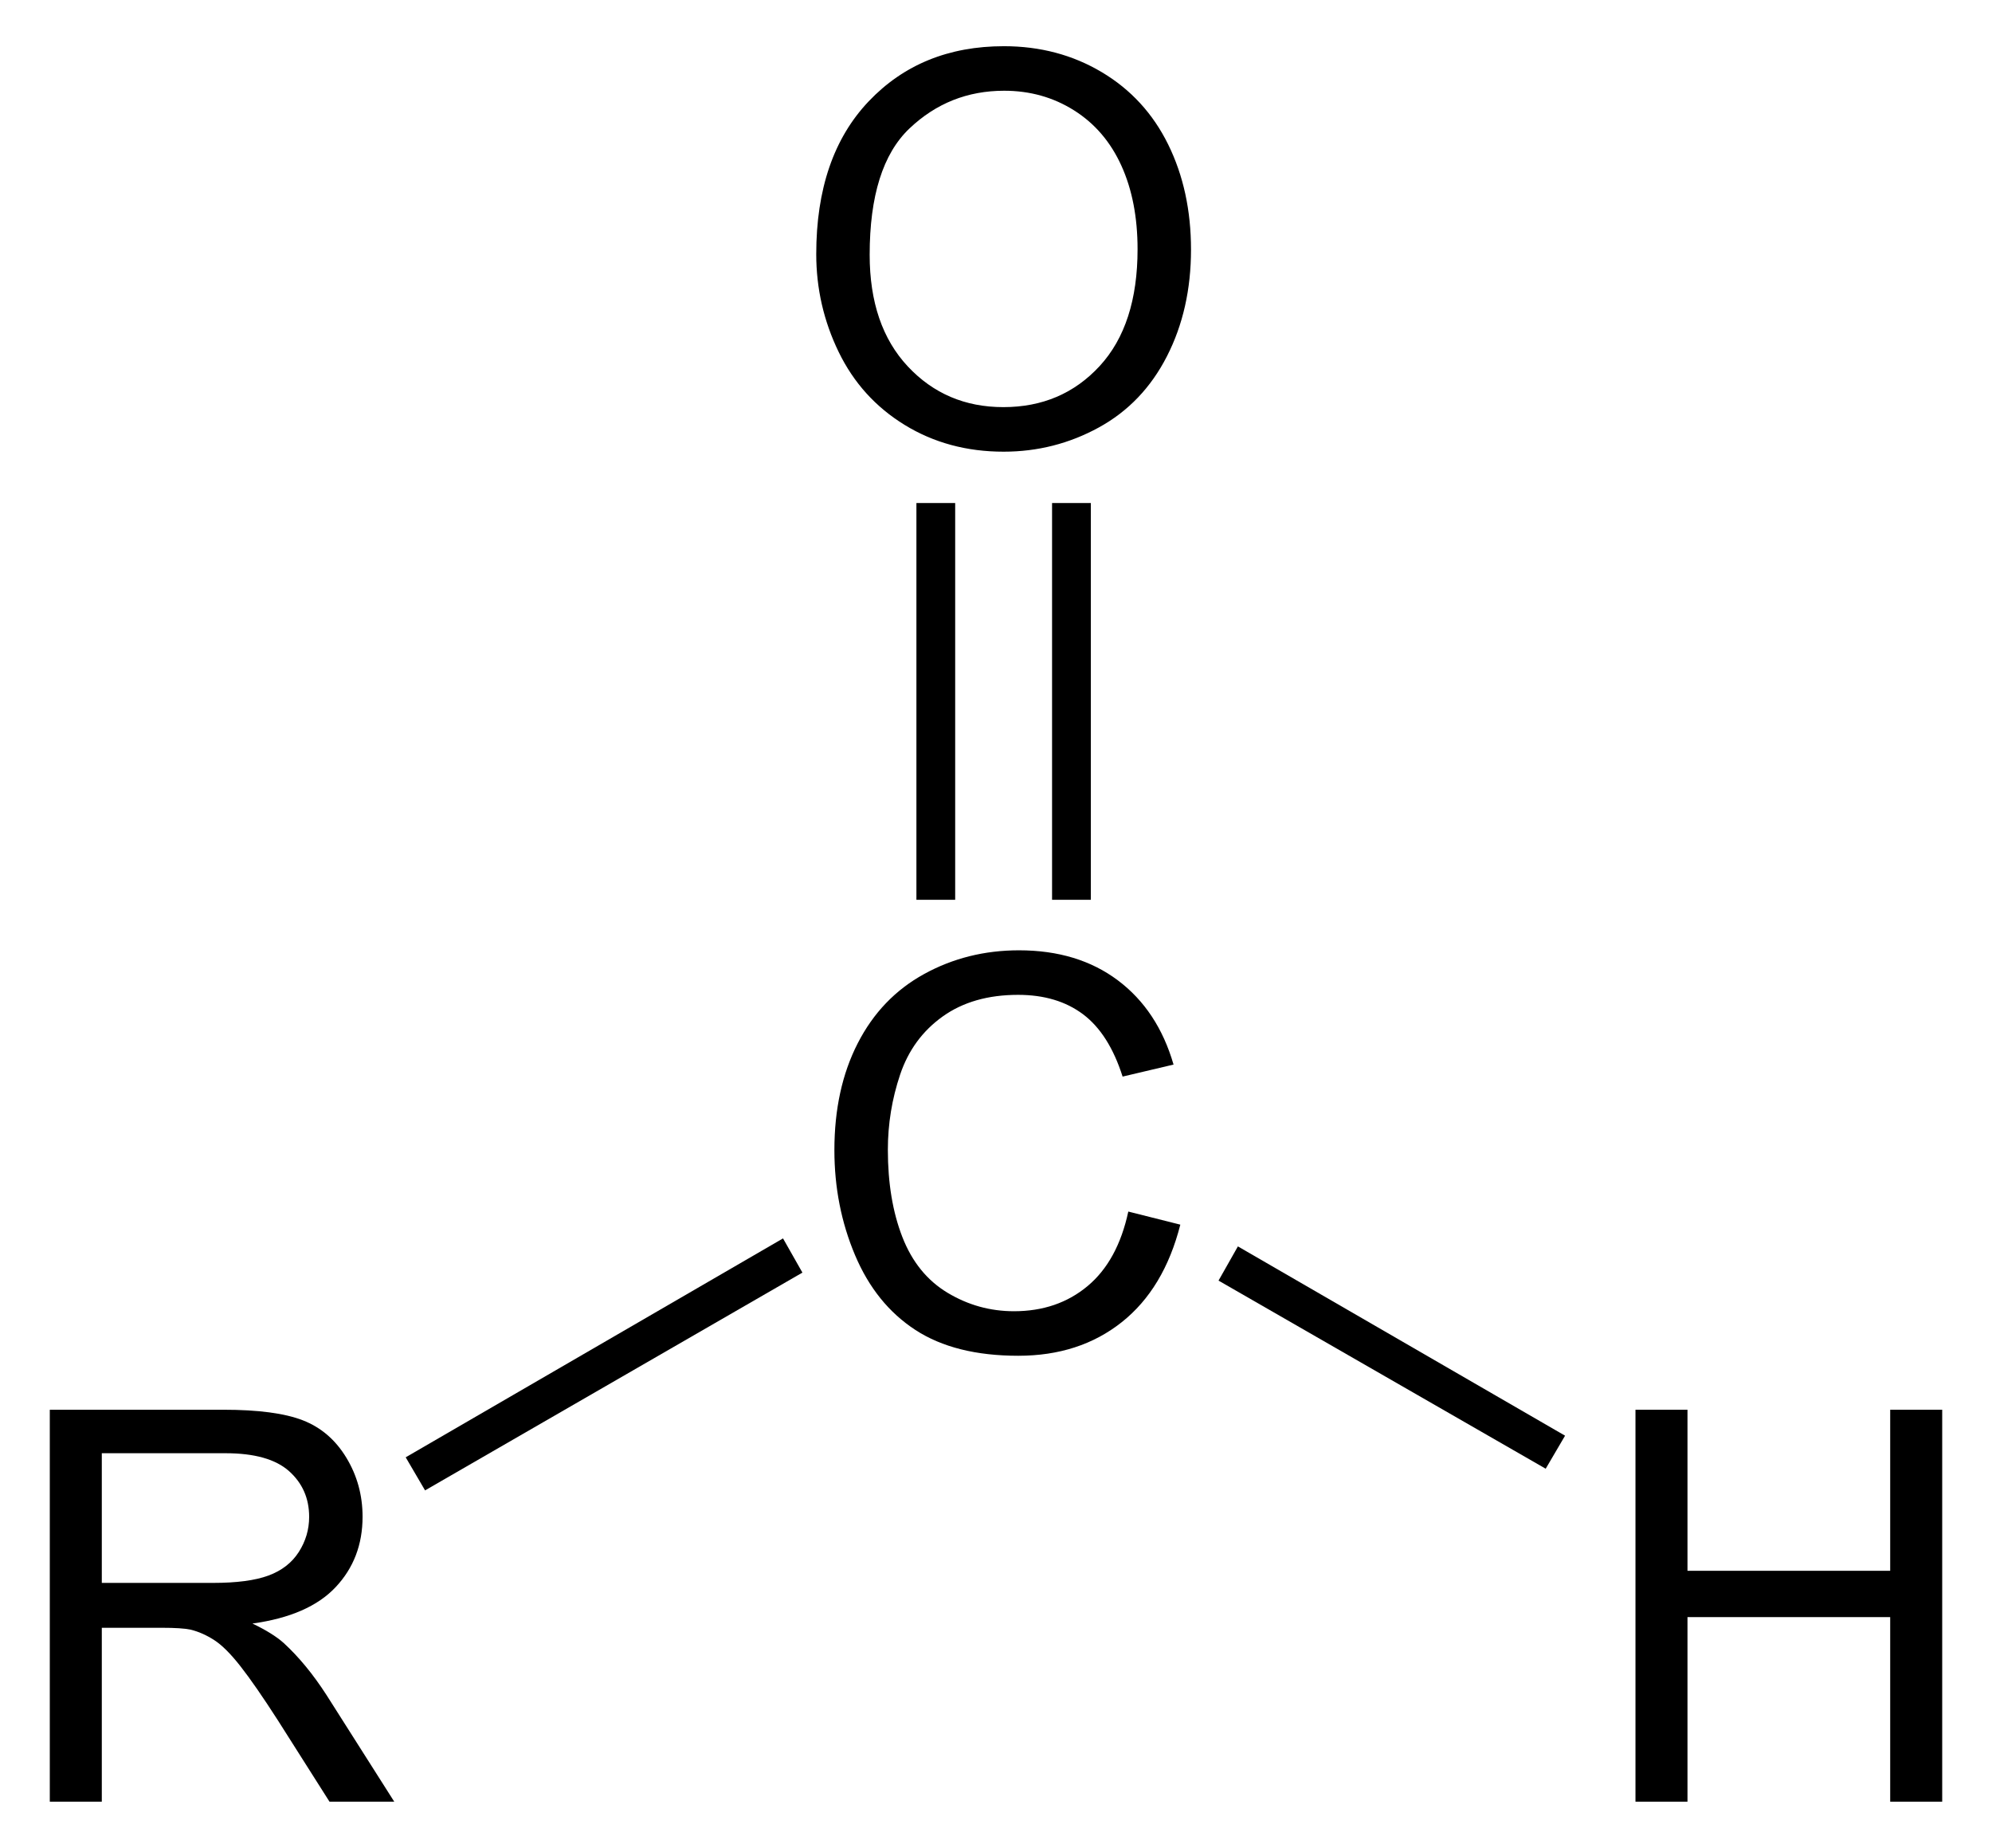 <?xml version="1.0" encoding="UTF-8" standalone="no"?>
<!-- Generator: Adobe Illustrator 12.0.1, SVG Export Plug-In . SVG Version: 6.00 Build 51448)  -->
<svg
   xmlns:dc="http://purl.org/dc/elements/1.1/"
   xmlns:cc="http://web.resource.org/cc/"
   xmlns:rdf="http://www.w3.org/1999/02/22-rdf-syntax-ns#"
   xmlns:svg="http://www.w3.org/2000/svg"
   xmlns="http://www.w3.org/2000/svg"
   xmlns:sodipodi="http://sodipodi.sourceforge.net/DTD/sodipodi-0.dtd"
   xmlns:inkscape="http://www.inkscape.org/namespaces/inkscape"
   version="1.1"
   id="Layer_1"
   width="83"
   height="76.984"
   viewBox="0 0 83 76.984"
   style="overflow:visible;enable-background:new 0 0 83 76.984;"
   xml:space="preserve"
   sodipodi:version="0.32"
   inkscape:version="0.44.1"
   sodipodi:docname="Aldehyd - Aldehyde.svg"
   sodipodi:docbase="E:\Eigene Dateien"><defs
   id="defs28" /><sodipodi:namedview
   inkscape:window-height="573"
   inkscape:window-width="925"
   inkscape:pageshadow="2"
   inkscape:pageopacity="0.0"
   guidetolerance="10.0"
   gridtolerance="10.0"
   objecttolerance="10.0"
   borderopacity="1.0"
   bordercolor="#666666"
   pagecolor="#ffffff"
   id="base"
   inkscape:zoom="4.9101111"
   inkscape:cx="41.5"
   inkscape:cy="38.492001"
   inkscape:window-x="154"
   inkscape:window-y="154"
   inkscape:current-layer="Layer_1" />
<g
   id="g3"
   transform="matrix(0.95,0,0,0.95,2.075,1.925)">
	<path
   d="M 47.303,51.106 L 49.584,51.68 C 49.108,53.55 48.252,54.976 47.015,55.957 C 45.778,56.939 44.265,57.43 42.478,57.43 C 40.628,57.43 39.124,57.053 37.965,56.298 C 36.806,55.543 35.924,54.451 35.319,53.02 C 34.714,51.589 34.412,50.053 34.412,48.411 C 34.412,46.62 34.753,45.058 35.436,43.725 C 36.119,42.391 37.09,41.379 38.351,40.687 C 39.611,39.995 40.997,39.649 42.511,39.649 C 44.228,39.649 45.671,40.087 46.841,40.963 C 48.011,41.84 48.827,43.072 49.287,44.66 L 47.053,45.187 C 46.655,43.937 46.078,43.027 45.322,42.457 C 44.565,41.887 43.613,41.602 42.467,41.602 C 41.149,41.602 40.047,41.918 39.161,42.551 C 38.276,43.184 37.654,44.033 37.295,45.1 C 36.936,46.167 36.757,47.266 36.757,48.399 C 36.757,49.86 36.969,51.135 37.394,52.225 C 37.819,53.315 38.479,54.129 39.376,54.668 C 40.273,55.207 41.243,55.477 42.288,55.477 C 43.559,55.477 44.634,55.11 45.515,54.375 C 46.396,53.64 46.991,52.552 47.303,51.106 z "
   id="path5" />
</g>
<g
   id="g7"
   transform="matrix(0.95,0,0,0.95,2.075,1.925)">
	<path
   d="M 33.616,9.119 C 33.616,6.267 34.382,4.034 35.914,2.42 C 37.446,0.807 39.423,0 41.846,0 C 43.433,0 44.863,0.379 46.137,1.137 C 47.411,1.895 48.383,2.952 49.051,4.308 C 49.719,5.664 50.053,7.202 50.053,8.92 C 50.053,10.662 49.701,12.222 48.998,13.597 C 48.295,14.973 47.298,16.014 46.008,16.721 C 44.718,17.428 43.327,17.782 41.834,17.782 C 40.216,17.782 38.77,17.391 37.496,16.61 C 36.222,15.829 35.257,14.762 34.6,13.41 C 33.944,12.058 33.616,10.627 33.616,9.119 z M 35.959,9.148 C 35.959,11.218 36.516,12.849 37.63,14.041 C 38.744,15.233 40.142,15.828 41.822,15.828 C 43.534,15.828 44.943,15.226 46.05,14.023 C 47.156,12.82 47.709,11.113 47.709,8.902 C 47.709,7.504 47.473,6.283 47,5.24 C 46.527,4.197 45.835,3.388 44.924,2.814 C 44.013,2.24 42.991,1.953 41.858,1.953 C 40.248,1.953 38.862,2.506 37.701,3.611 C 36.54,4.716 35.959,6.563 35.959,9.148 z "
   id="path9" />
</g>
<path
   d="M 38.184,20.957 L 39.799,20.957 L 39.799,37.487 L 38.184,37.487 L 38.184,20.957 z "
   id="rect11" />
<path
   d="M 43.836,20.957 L 45.451,20.957 L 45.451,37.487 L 43.836,37.487 L 43.836,20.957 z "
   id="rect13" />
<g
   id="g15"
   transform="matrix(0.95,0,0,0.95,2.075,1.925)">
	<path
   d="M 69.547,76.984 L 69.547,59.797 L 71.828,59.797 L 71.828,66.86 L 80.719,66.86 L 80.719,59.797 L 83,59.797 L 83,76.985 L 80.719,76.985 L 80.719,68.891 L 71.828,68.891 L 71.828,76.985 L 69.547,76.985 L 69.547,76.984 z "
   id="path17" />
</g>
<path
   d="M 65.211,59.813 L 64.404,61.189 L 50.772,53.352 L 51.579,51.927 L 65.211,59.813 z "
   id="polygon19" />
<g
   id="g21"
   transform="matrix(0.95,0,0,0.95,2.075,1.925)">
	<path
   d="M 0,76.984 L 0,59.797 L 7.614,59.797 C 9.142,59.797 10.303,59.951 11.099,60.261 C 11.894,60.57 12.53,61.115 13.005,61.898 C 13.48,62.681 13.718,63.544 13.718,64.491 C 13.718,65.712 13.324,66.74 12.537,67.577 C 11.75,68.414 10.534,68.946 8.888,69.173 C 9.49,69.462 9.946,69.746 10.259,70.027 C 10.923,70.636 11.55,71.398 12.139,72.312 L 15.108,76.986 L 12.268,76.986 L 10,73.412 C 9.337,72.381 8.791,71.593 8.362,71.046 C 7.934,70.5 7.55,70.117 7.21,69.898 C 6.87,69.679 6.526,69.527 6.175,69.441 C 5.917,69.386 5.496,69.359 4.912,69.359 L 2.281,69.359 L 2.281,76.984 L 0,76.984 L 0,76.984 z M 2.281,67.391 L 7.158,67.391 C 8.195,67.391 9.005,67.284 9.589,67.069 C 10.172,66.854 10.616,66.51 10.92,66.037 C 11.223,65.564 11.375,65.05 11.375,64.495 C 11.375,63.682 11.081,63.014 10.493,62.489 C 9.905,61.966 8.976,61.704 7.707,61.704 L 2.281,61.704 L 2.281,67.391 z "
   id="path23" />
</g>
<path
   d="M 17.711,62.092 L 16.904,60.714 L 32.626,51.594 L 33.434,53.019 L 17.711,62.092 z "
   id="polygon25" />
</svg>